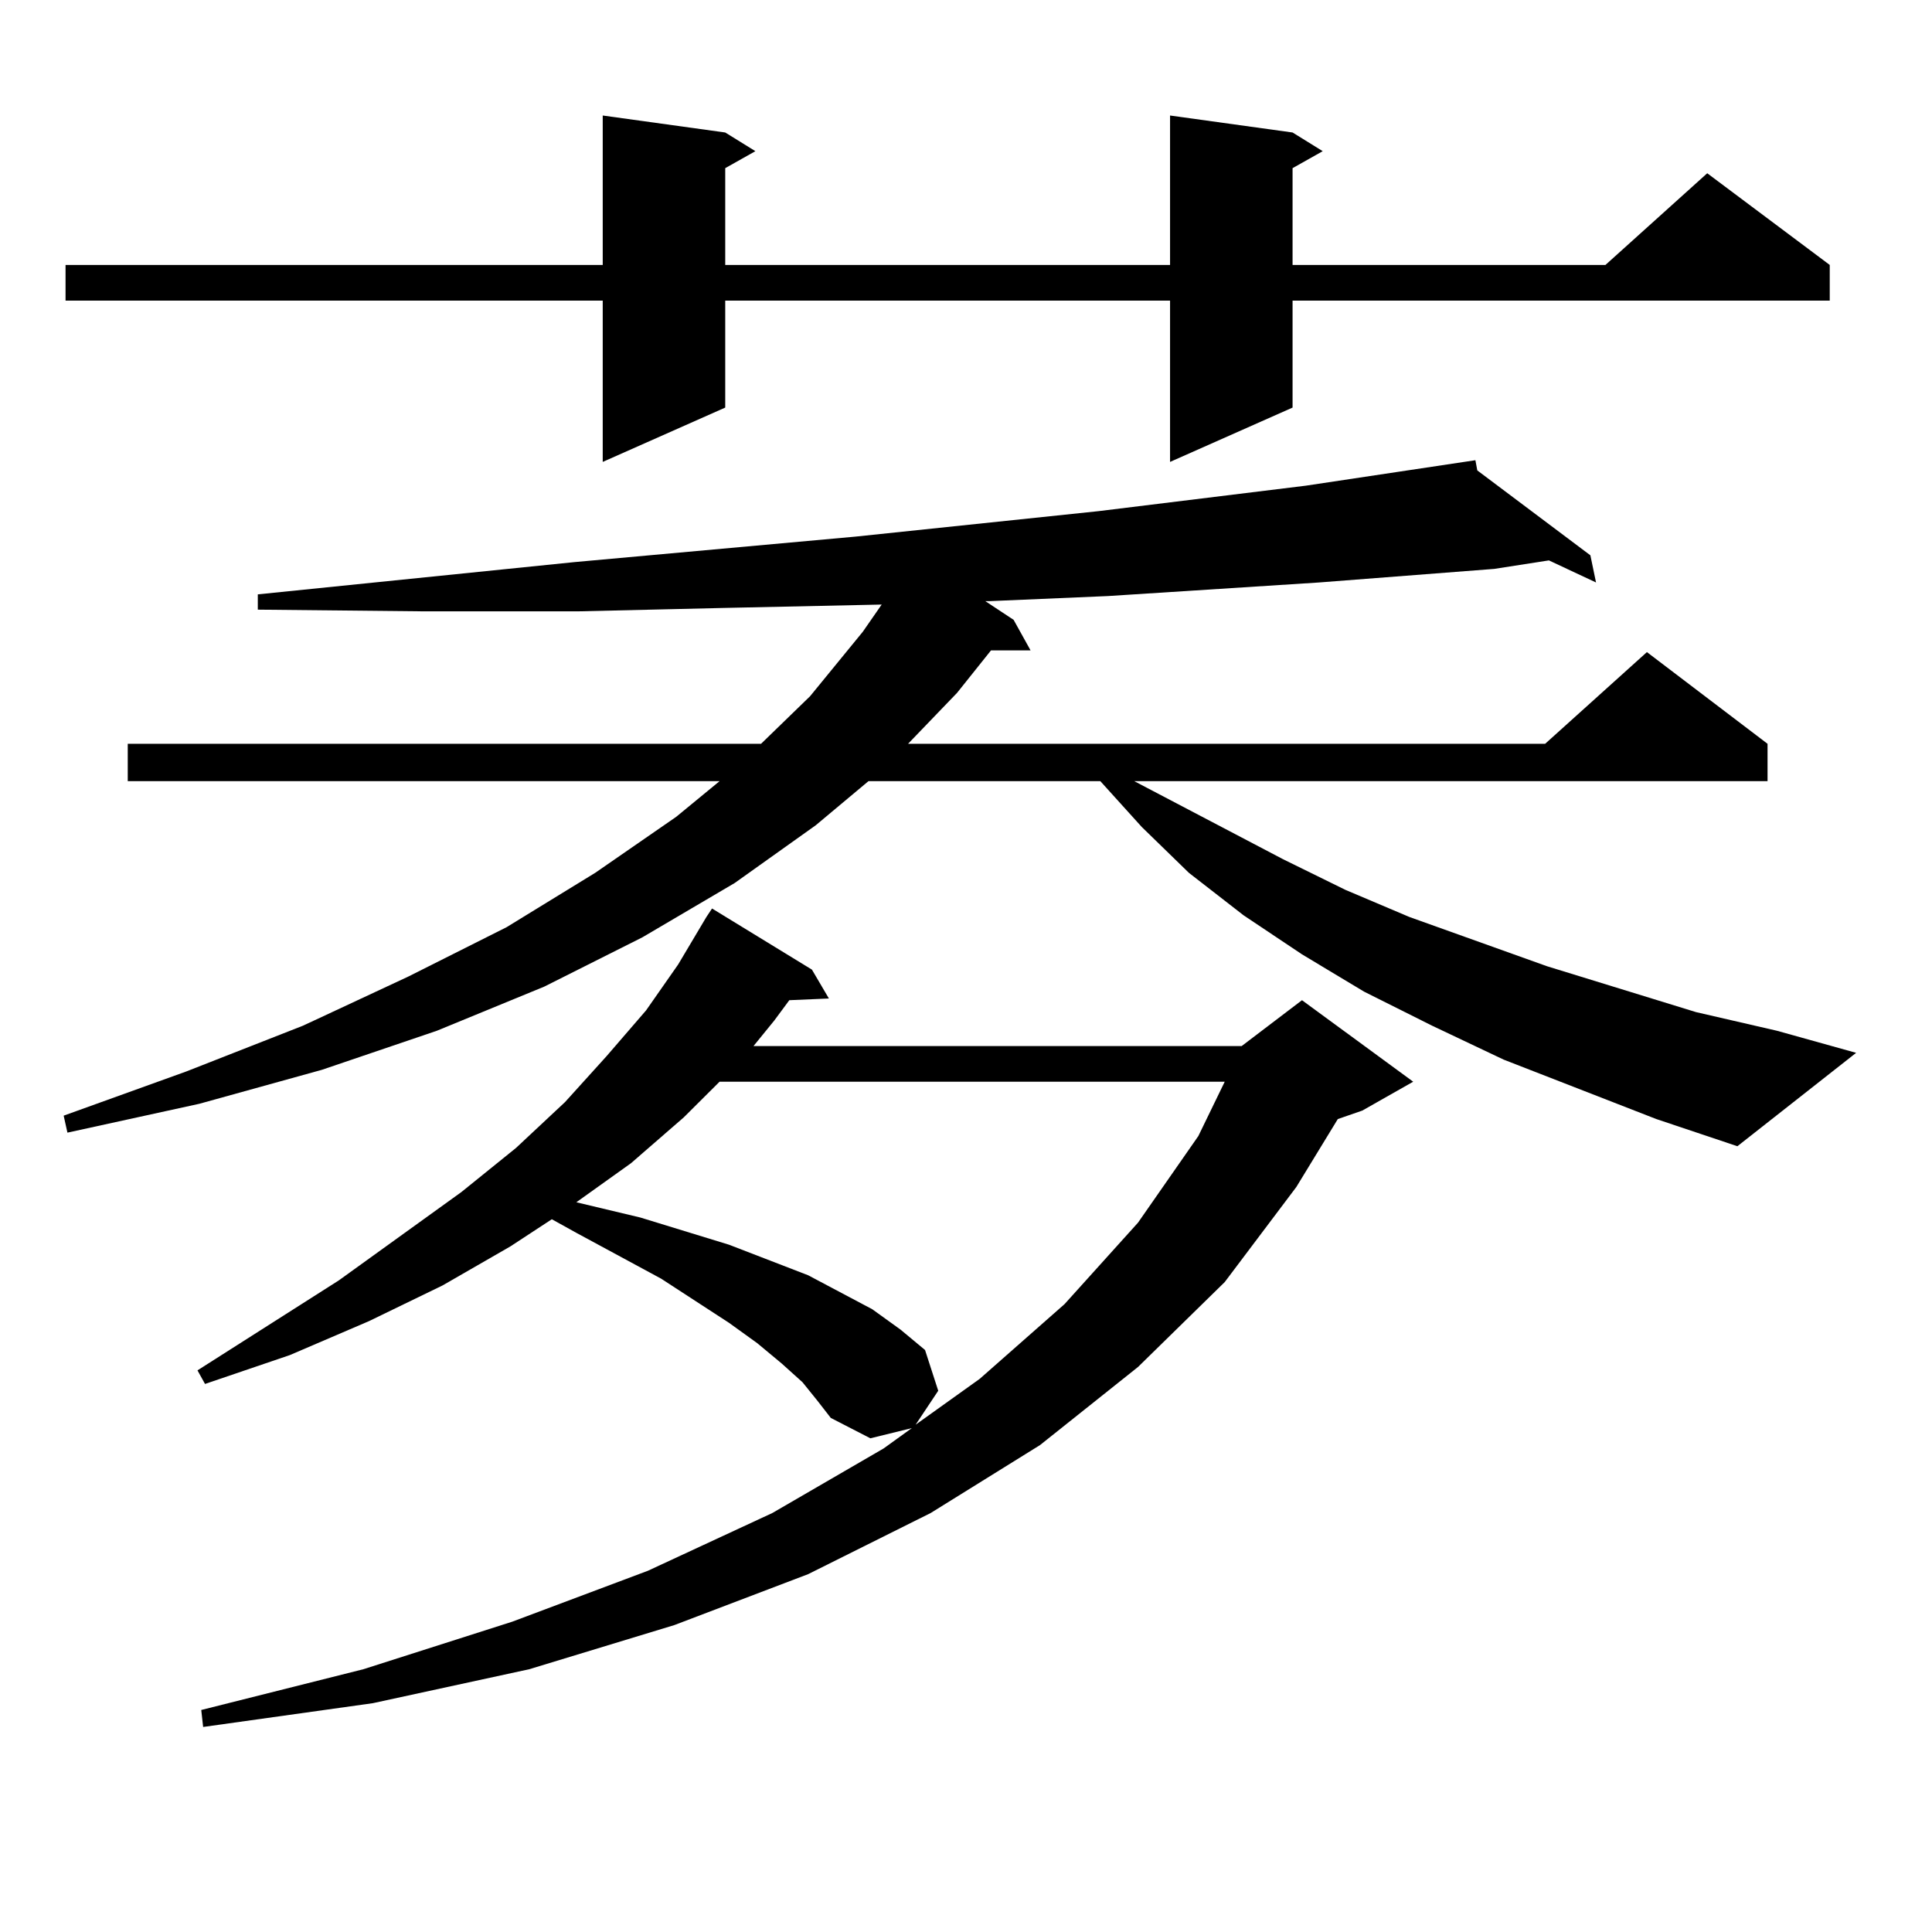 <?xml version="1.0" encoding="utf-8"?>
<!-- Generator: Adobe Illustrator 16.0.0, SVG Export Plug-In . SVG Version: 6.00 Build 0)  -->
<!DOCTYPE svg PUBLIC "-//W3C//DTD SVG 1.1//EN" "http://www.w3.org/Graphics/SVG/1.1/DTD/svg11.dtd">
<svg version="1.1" id="图层_1" xmlns="http://www.w3.org/2000/svg" xmlns:xlink="http://www.w3.org/1999/xlink" x="0px" y="0px"
	 width="1000px" height="1000px" viewBox="0 0 1000 1000" enable-background="new 0 0 1000 1000" xml:space="preserve">
<path d="M857.32,579.223l-79.022-30.762l-37.072-17.578l-35.121-17.578l-32.194-19.336l-30.243-20.215l-28.292-21.973l-24.39-23.73
	l-21.463-23.73H449.525l-27.316,22.852l-41.95,29.883l-47.804,28.125l-50.73,25.488l-55.608,22.852l-59.511,20.215l-63.413,17.578
	l-68.291,14.941l-1.951-8.789l63.413-22.852l60.486-23.73l54.633-25.488l50.73-25.488l45.853-28.125l41.95-29.004l22.438-18.457
	H66.12v-19.336h327.797l25.365-24.609l27.316-33.398l9.756-14.063l-81.949,1.758l-75.12,1.758h-79.998l-85.852-0.879v-7.91
	l163.898-16.699l145.362-13.184l125.851-13.184l107.314-13.184l46.828-7.031l40.975-6.152l0.976,5.273l58.535,43.945l2.927,14.063
	l-24.39-11.426l-28.292,4.395l-90.729,7.031l-109.266,7.031l-61.462,2.637h-1.951l14.634,9.668l8.78,15.82h-20.487l-17.561,21.973
	l-25.365,26.367h329.748l52.682-47.461l62.438,47.461v19.336H587.083l77.071,40.43l32.194,15.82l33.17,14.063l71.218,25.488
	l77.071,23.73l41.95,9.668l40.975,11.426l-61.462,48.34L857.32,579.223z M669.032,68.578l15.609,9.668l-15.609,8.789v50.098h161.947
	l52.682-47.461l63.413,47.461v18.457H669.032v55.371l-63.413,28.125V155.59H375.381v55.371l-63.413,28.125V155.59H33.926v-18.457
	h278.042V59.789l63.413,8.789l15.609,9.668l-15.609,8.789v50.098h230.238V59.789L669.032,68.578z M415.38,715.453l-10.731-9.668
	l-12.683-10.547l-14.634-10.547l-35.121-22.852l-43.901-23.73l-12.683-7.031l-21.463,14.063l-35.121,20.215l-38.048,18.457
	l-40.975,17.578l-43.901,14.941l-3.902-7.031l73.169-46.582l63.413-45.703l28.292-22.852l25.365-23.73l21.463-23.73l20.487-23.73
	l16.585-23.73l14.634-24.609l2.927-4.395l51.706,31.641l8.78,14.941l-20.487,0.879l-7.805,10.547l-10.731,13.184h252.677
	l31.219-23.73l57.56,42.188l-26.341,14.941l-12.683,4.395l-21.463,35.156l-37.072,49.219l-44.877,43.945l-50.73,40.43
	l-56.584,35.156l-63.413,31.641l-69.267,26.367l-75.12,22.852l-80.974,17.578l-87.803,12.305l-0.976-8.789l83.9-21.094
	l77.071-24.609l70.242-26.367l64.389-29.883l57.56-33.398l14.634-10.547l-21.463,5.273l-20.487-10.547l-6.829-8.789L415.38,715.453z
	 M372.454,559.887l-18.536,18.457l-27.316,23.73l-28.292,20.215l33.17,7.91l45.853,14.063l40.975,15.82l33.17,17.578l14.634,10.547
	l12.683,10.547l6.829,21.094l-11.707,17.578l33.17-23.73l43.901-38.672l38.048-42.188l31.219-44.824l13.658-28.125H372.454z"/>
</svg>
